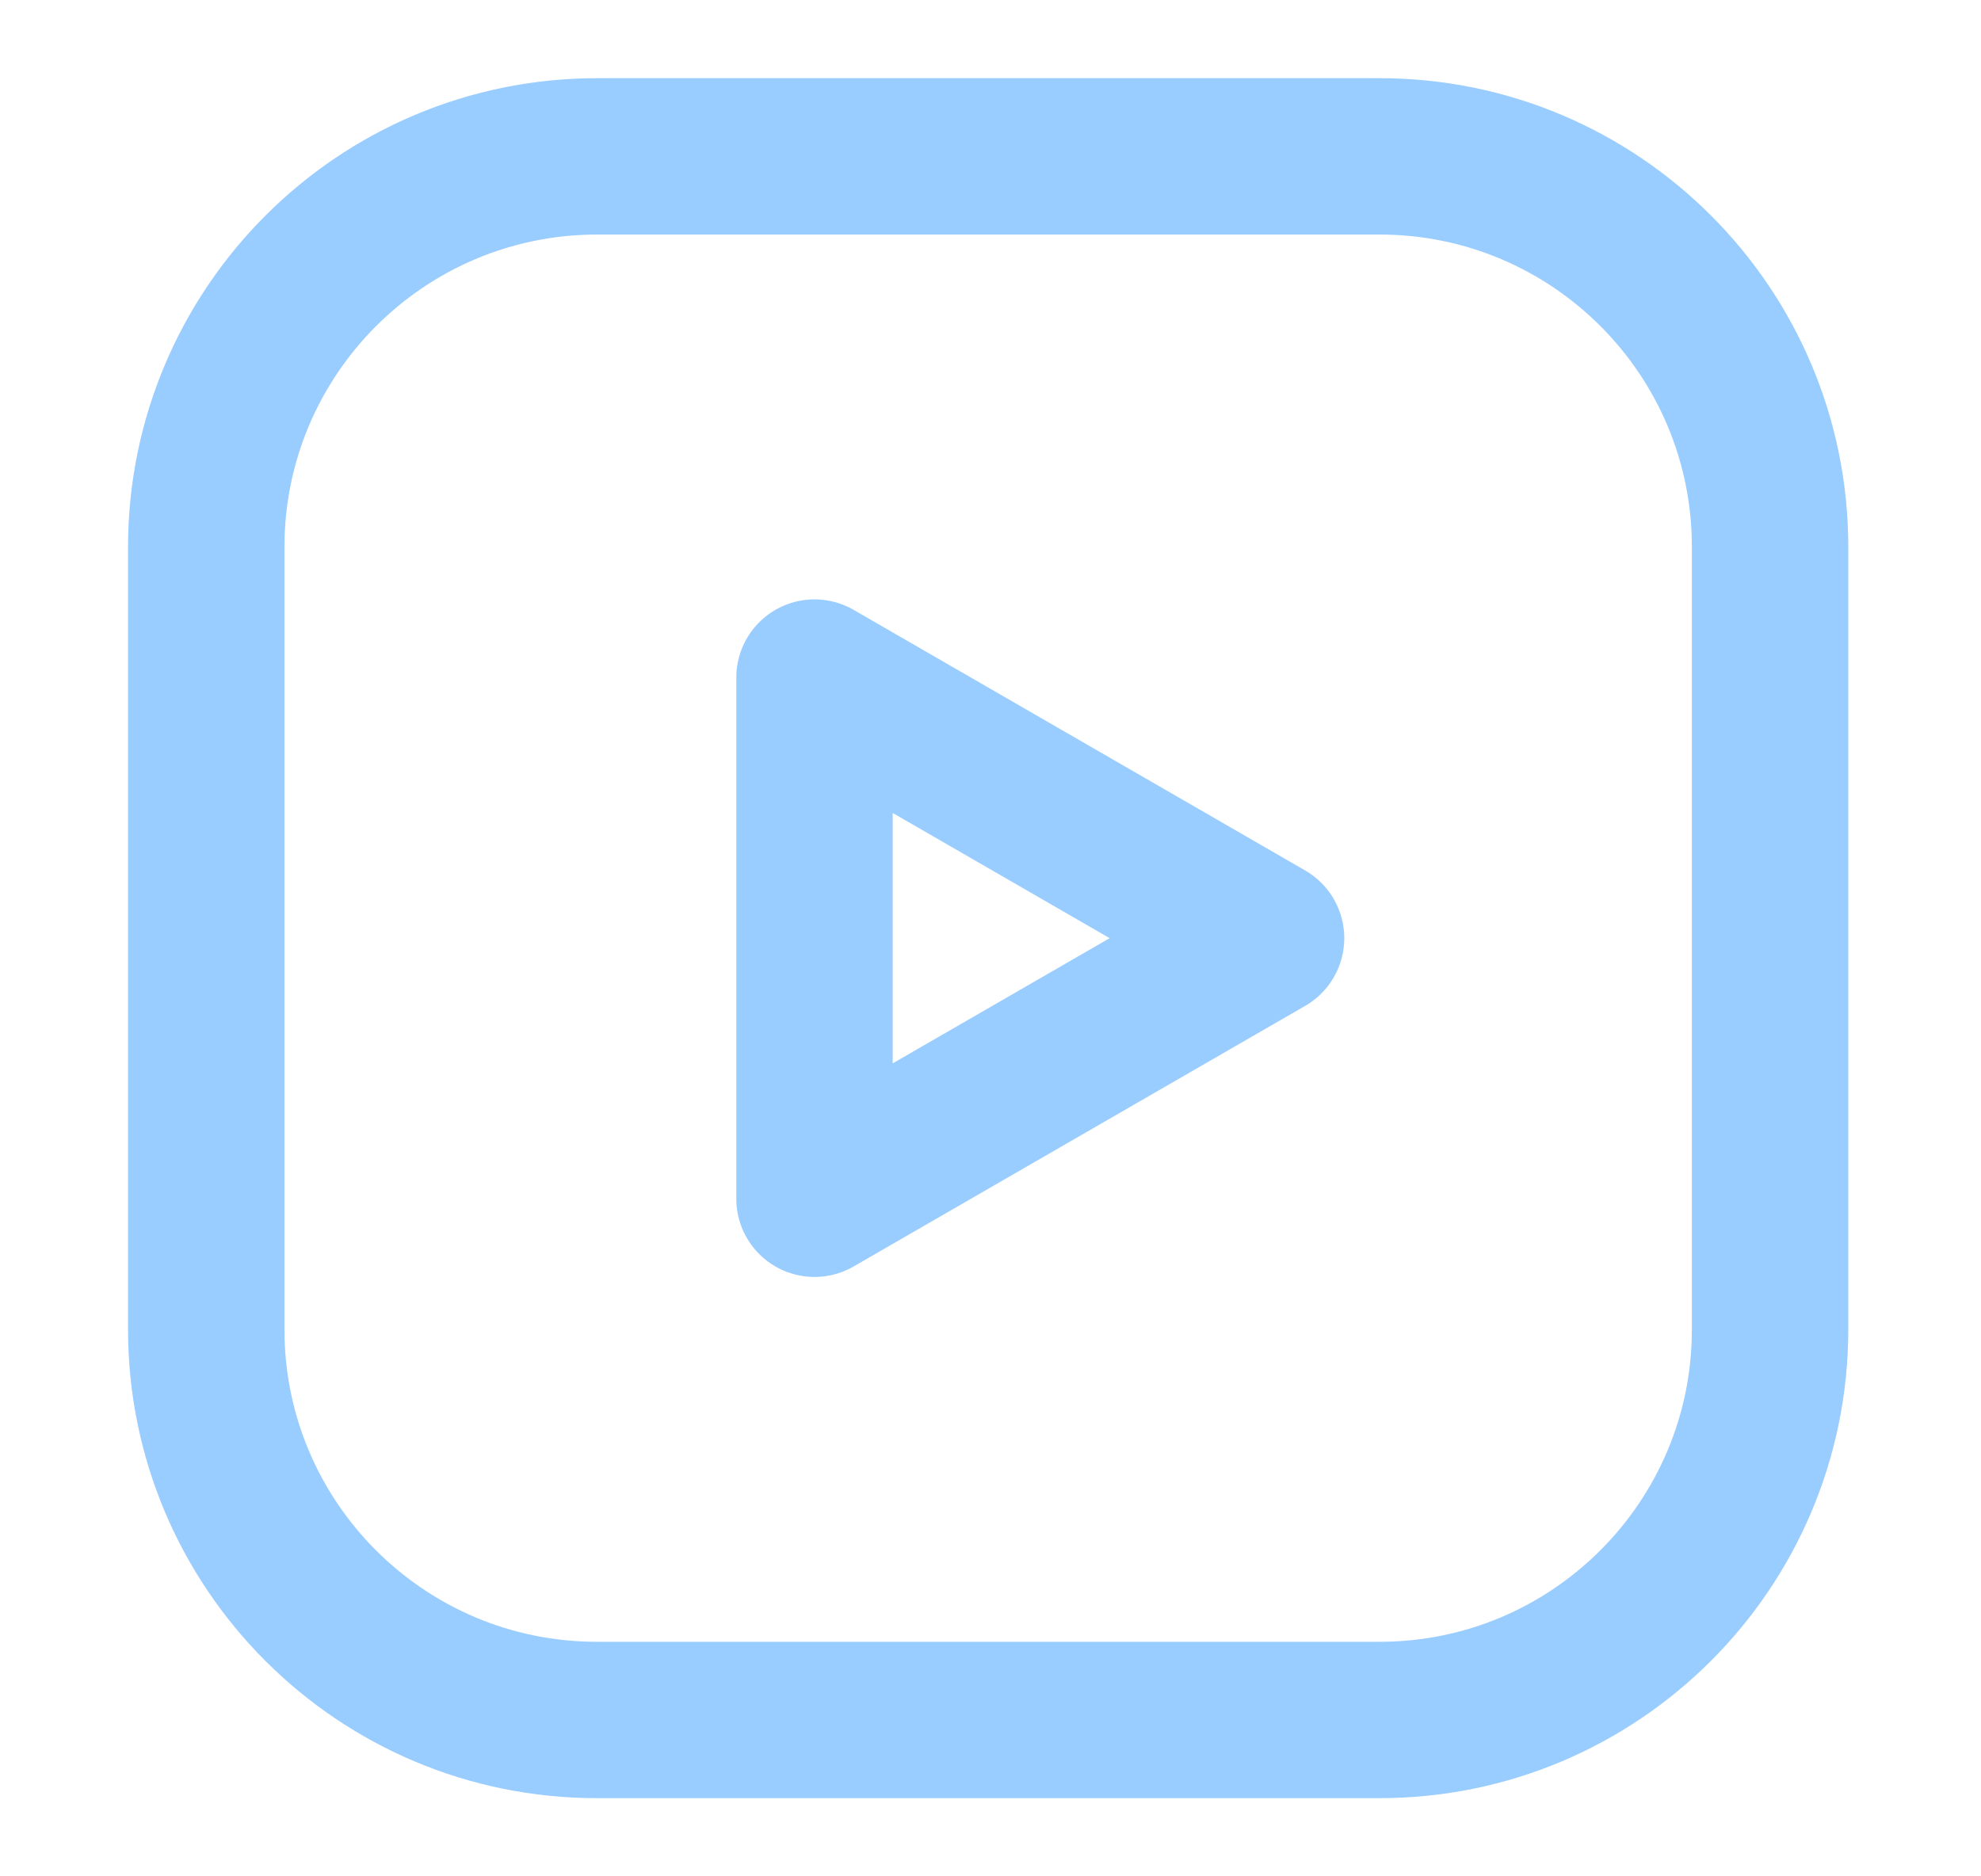 <?xml version="1.0" encoding="UTF-8"?> <svg xmlns="http://www.w3.org/2000/svg" width="19" height="18" viewBox="0 0 19 18" fill="none"><path fill-rule="evenodd" clip-rule="evenodd" d="M7.812 11.5L12.143 9L7.812 6.5V11.5Z" stroke="#99CCFF" stroke-width="1.5" stroke-linecap="round" stroke-linejoin="round"></path><path fill-rule="evenodd" clip-rule="evenodd" d="M5.728 1.5H13.231C15.3 1.5 16.977 3.178 16.977 5.247V12.754C16.977 14.822 15.3 16.5 13.231 16.5H5.724C3.655 16.5 1.978 14.822 1.978 12.753V5.25C1.978 3.179 3.657 1.5 5.728 1.5V1.5Z" stroke="#99CCFF" stroke-width="1.5" stroke-linecap="round" stroke-linejoin="round"></path></svg> 
